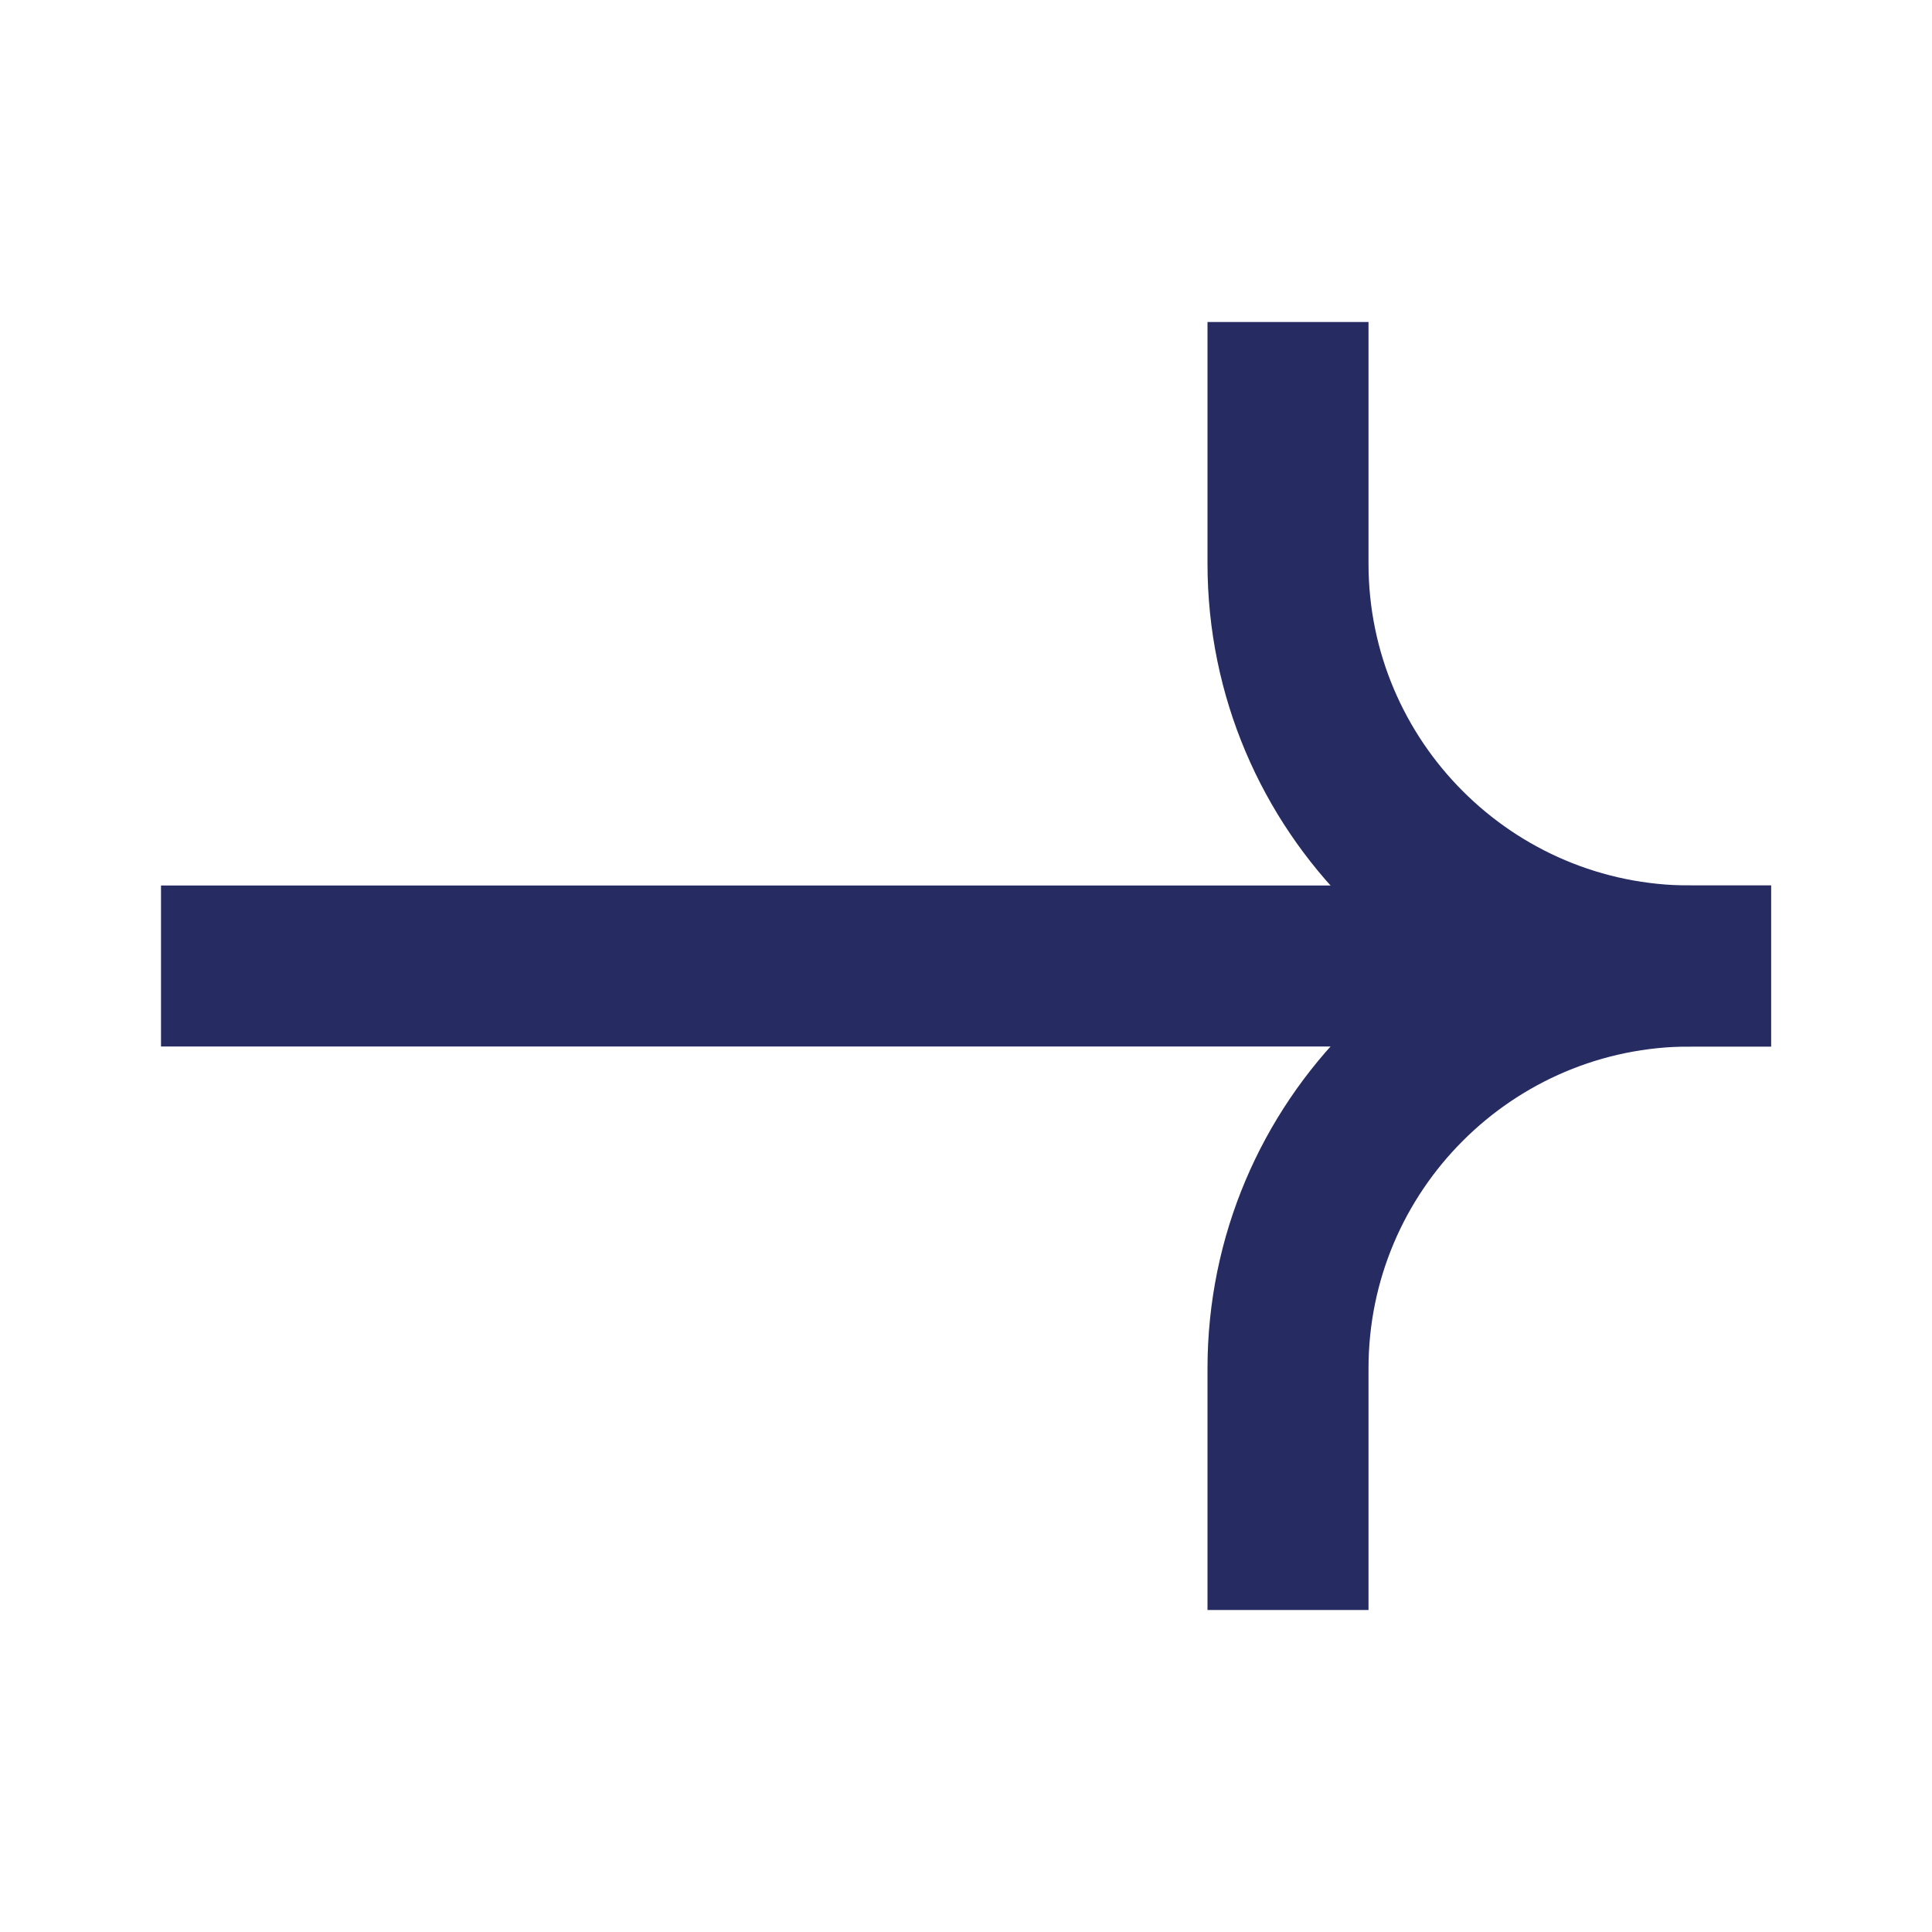 <svg width="24" height="24" viewBox="0 0 24 24" fill="none" xmlns="http://www.w3.org/2000/svg">
<path d="M2 12L21 12" stroke="#262B62" stroke-width="2"/>
<path d="M22 12L21 12C18.239 12 16 14.239 16 17L16 20" stroke="#262B62" stroke-width="2"/>
<path d="M22 12L21 12C18.239 12 16 9.761 16 7L16 4" stroke="#262B62" stroke-width="2"/>
</svg>

